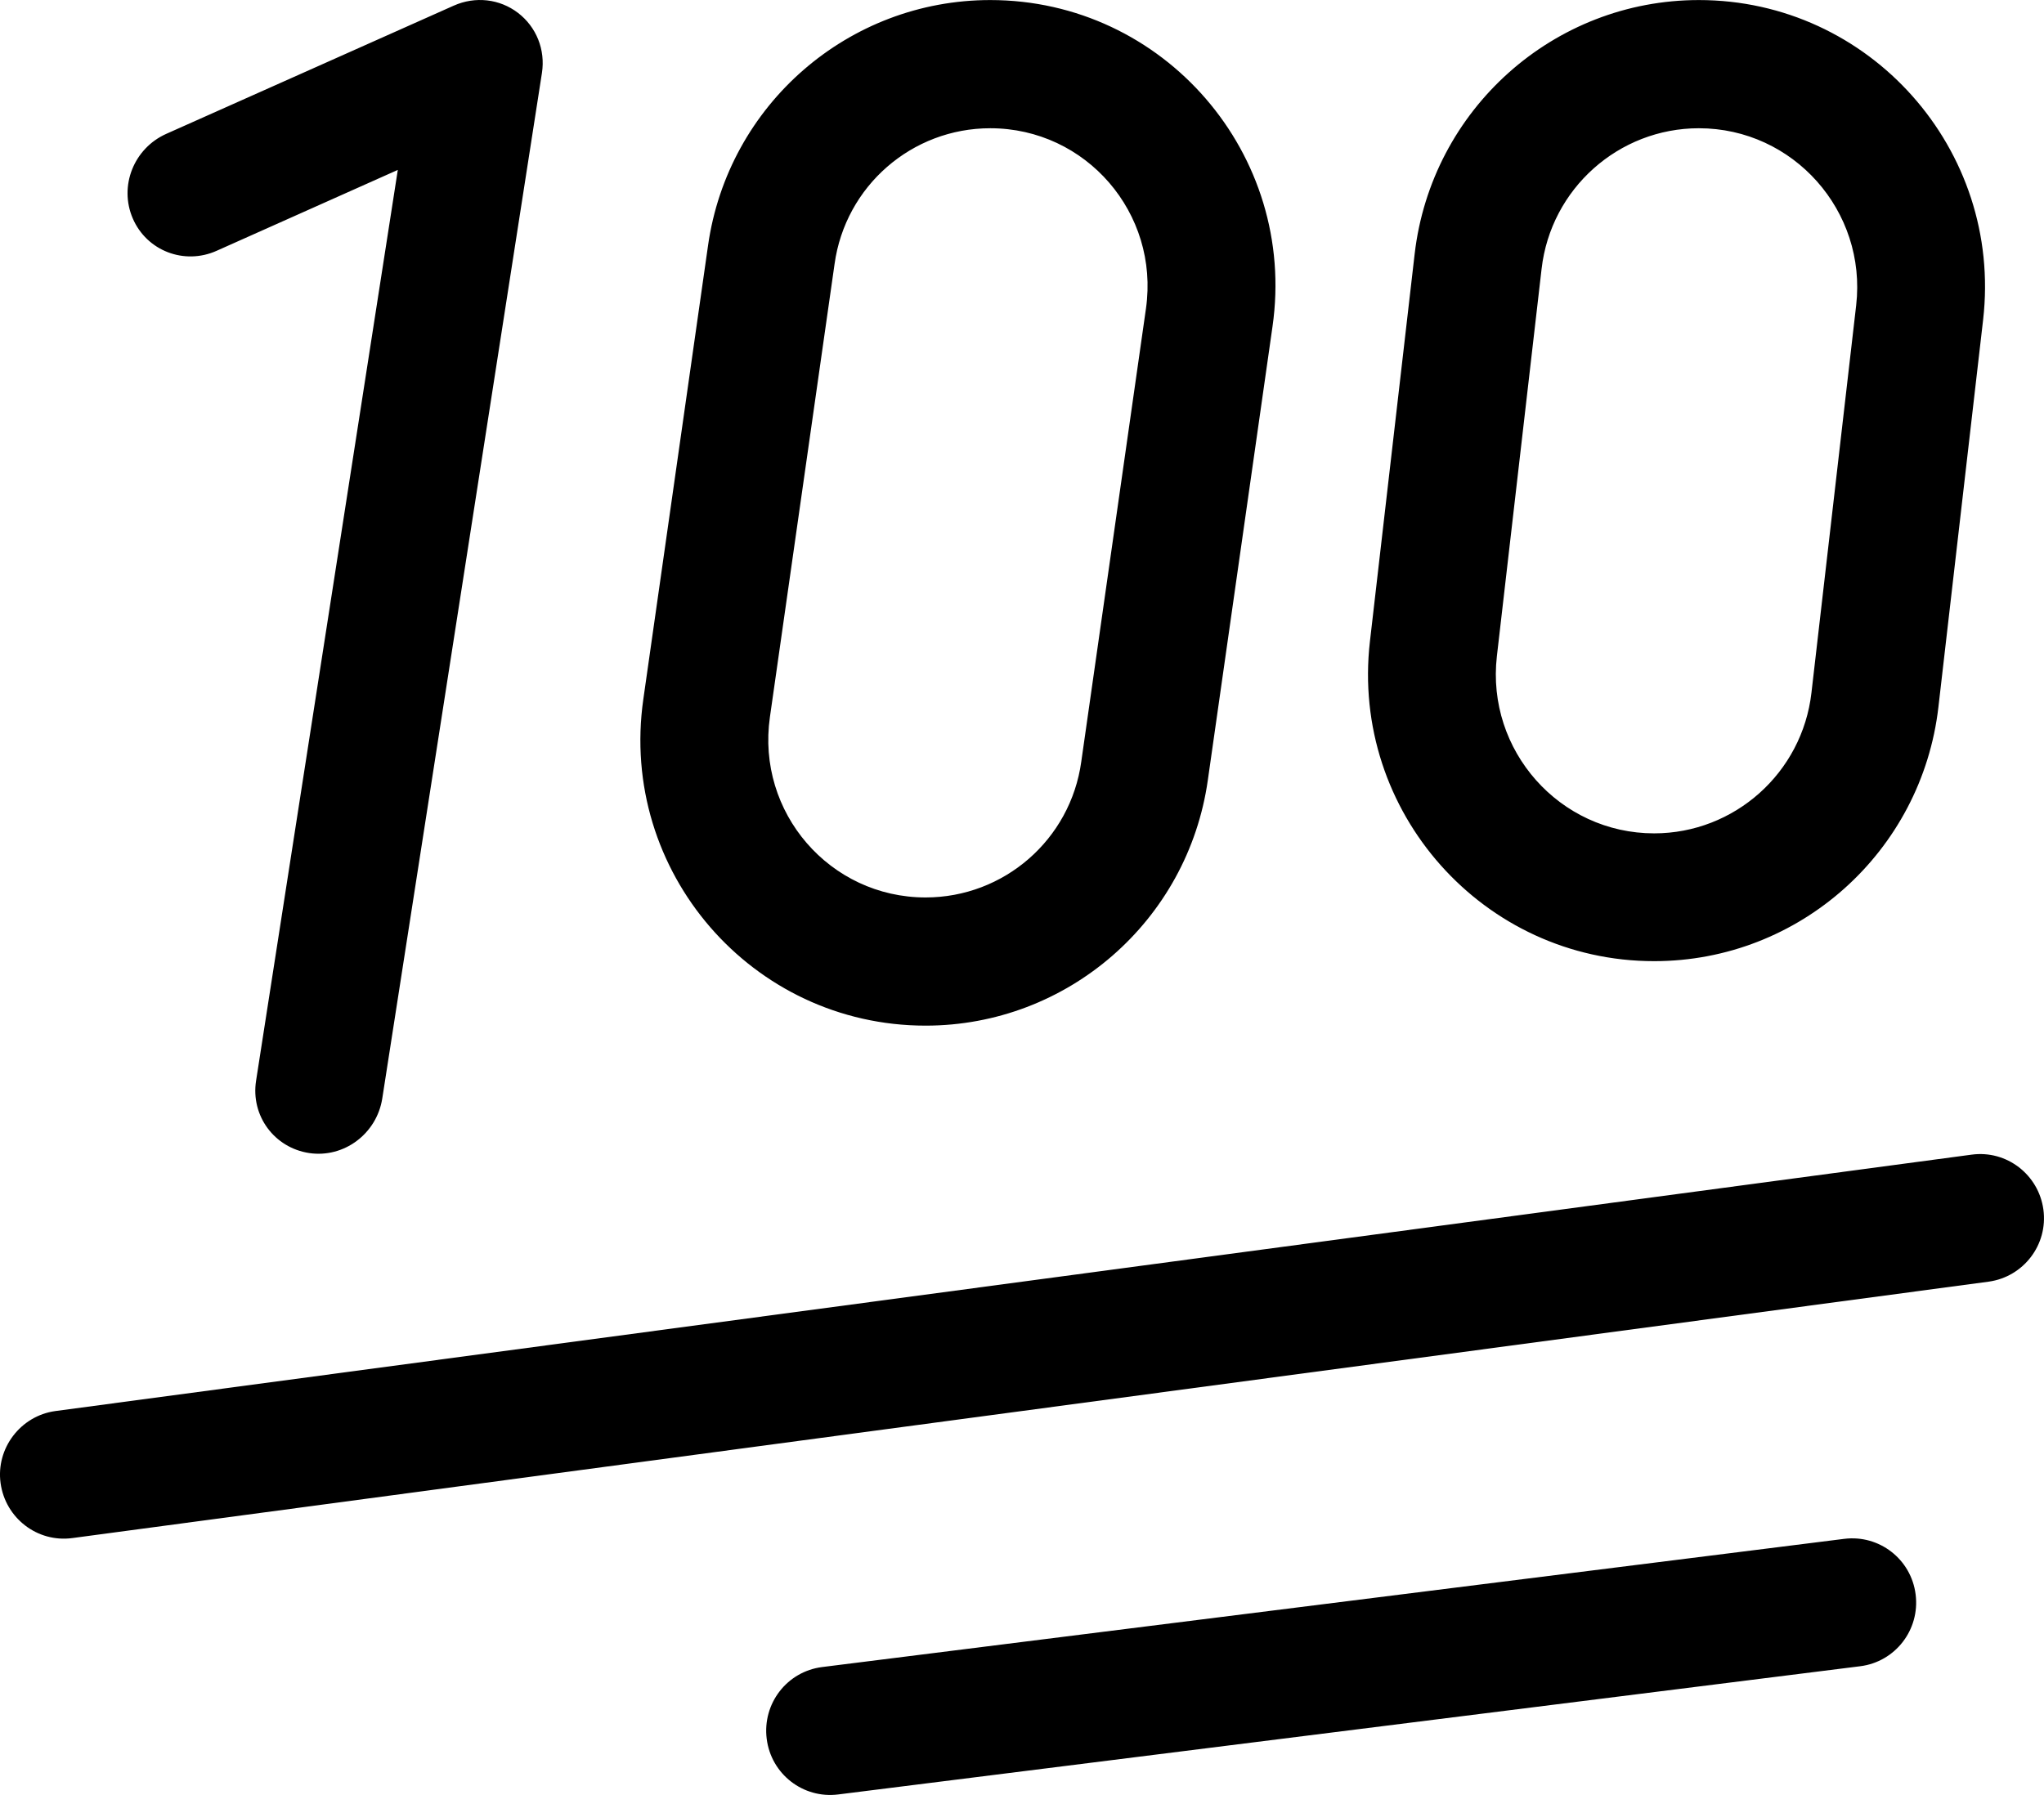 <svg xmlns="http://www.w3.org/2000/svg" width="74" height="65" viewBox="0 0 74 65" fill="none"><path d="M25.633 8.895C26.355 3.788 30.72 0.002 35.851 0.002C42.138 0.002 46.965 5.587 46.069 11.825L43.728 28.248C43.005 33.355 38.64 37.141 33.51 37.141C27.222 37.141 22.395 31.556 23.291 25.318L25.633 8.895ZM35.851 4.644C33.018 4.644 30.605 6.733 30.214 9.562L27.873 25.97C27.381 29.423 30.041 32.499 33.51 32.499C36.342 32.499 38.756 30.41 39.146 27.581L41.488 11.173C41.979 7.72 39.32 4.644 35.851 4.644ZM18.753 0.466C19.418 0.974 19.75 1.801 19.62 2.642L13.839 39.782C13.636 41.059 12.451 41.943 11.194 41.755C9.936 41.566 9.069 40.406 9.272 39.129L14.402 6.153L7.841 9.083C6.67 9.606 5.311 9.083 4.806 7.908C4.3 6.733 4.849 5.37 6.02 4.847L16.426 0.205C17.206 -0.143 18.088 -0.042 18.753 0.466ZM61.505 0.002C67.691 0.002 72.504 5.413 71.796 11.579L70.177 25.608C69.57 30.845 65.148 34.806 59.887 34.806C53.701 34.806 48.888 29.394 49.596 23.229L51.215 9.2C51.822 3.962 56.244 0.002 61.505 0.002ZM55.811 9.736L54.192 23.765C53.802 27.175 56.461 30.178 59.887 30.178C62.792 30.178 65.249 27.987 65.581 25.085L67.2 11.056C67.59 7.647 64.931 4.644 61.505 4.644C58.6 4.644 56.143 6.835 55.811 9.736ZM73.978 43.8C74.152 45.077 73.256 46.238 71.998 46.412L2.623 55.697C1.351 55.871 0.195 54.971 0.021 53.709C-0.152 52.447 0.744 51.272 2.002 51.098L71.377 41.813C72.649 41.639 73.805 42.538 73.978 43.8ZM67.344 60.339L30.344 64.982C29.072 65.141 27.916 64.242 27.757 62.965C27.598 61.688 28.494 60.528 29.766 60.368L66.766 55.726C68.038 55.566 69.195 56.466 69.353 57.742C69.513 59.019 68.616 60.18 67.344 60.339Z" fill="black"></path></svg>
